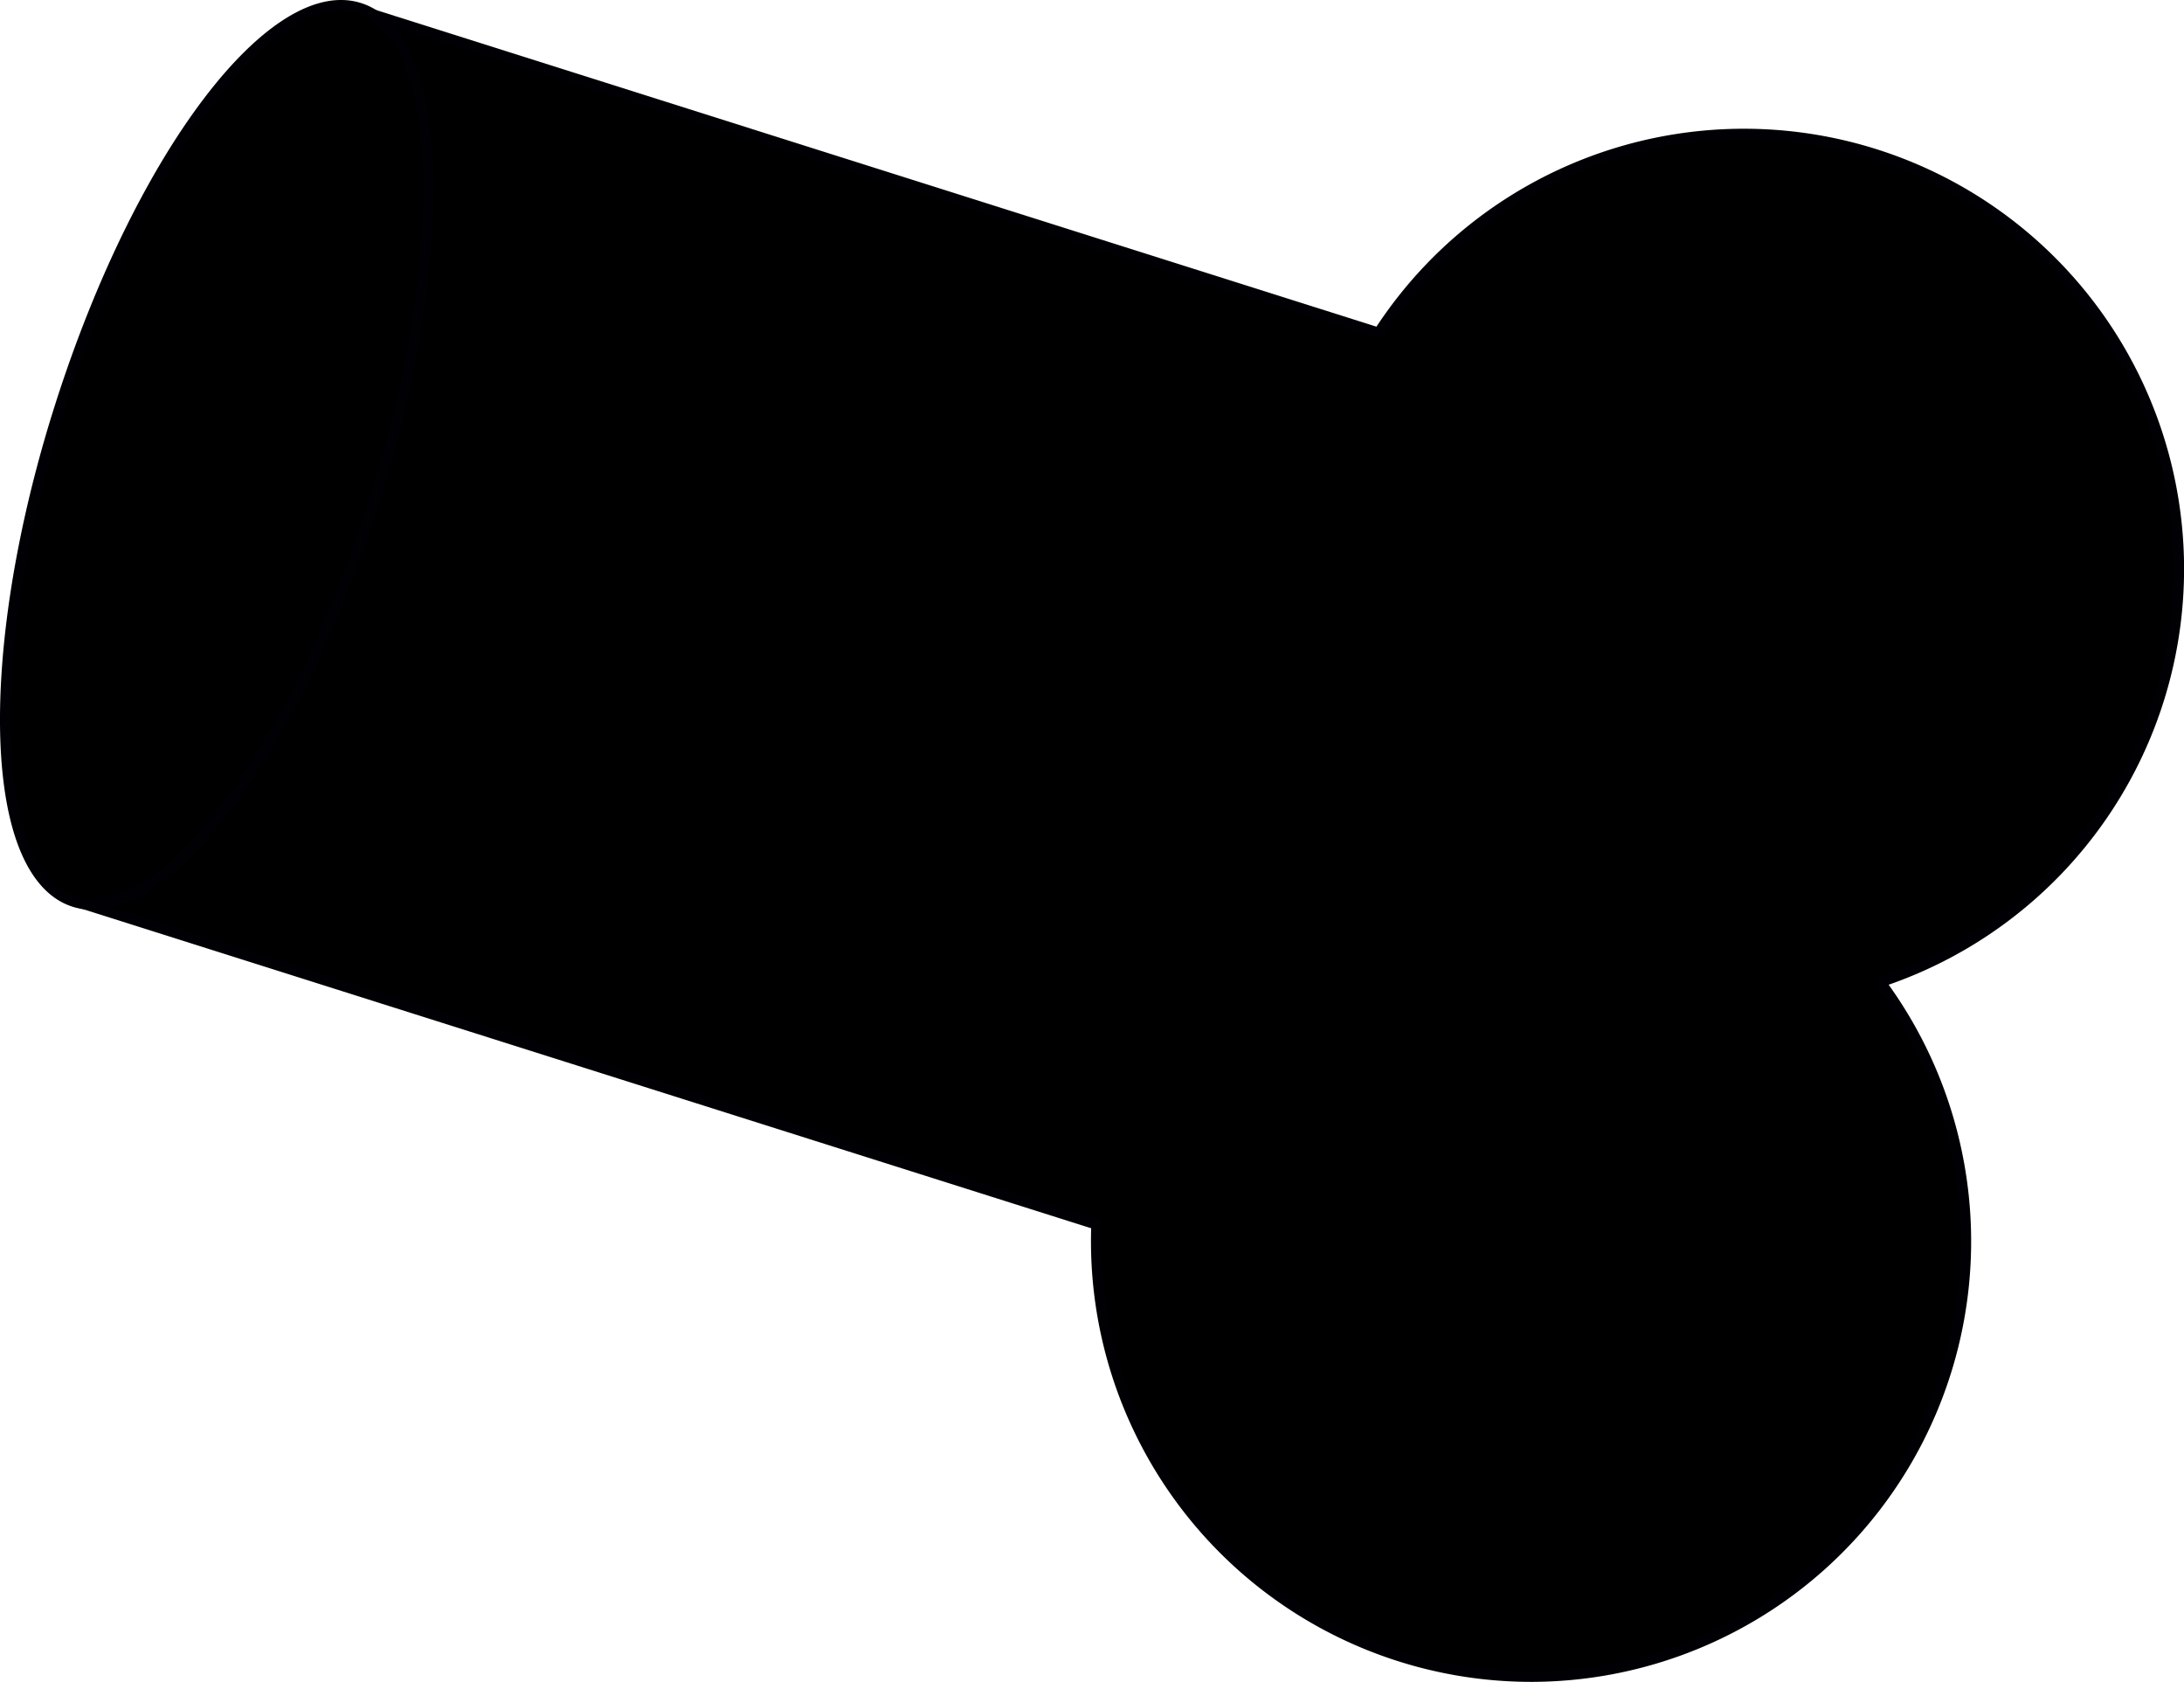 <svg xmlns="http://www.w3.org/2000/svg" id="b9ae10ae-1188-45e2-a62c-23f110404658" data-name="Layer 1" width="300.721" height="231.537" viewBox="0 0 300.721 231.537"><defs><style>.bf7619bf-d5f4-4f97-a58e-bfff22518920{fill:#000005;}</style></defs><path d="M176.213,217.446a.5.5,0,0,0-.349-.493l-140.63-44.504L74.061,49.761,214.69,94.266a.501.501,0,0,0,.57-.203,59.854,59.854,0,1,1,69.441,89.424.499.499,0,0,0-.242.767,59.852,59.852,0,1,1-108.246,33.192Z" transform="translate(-25.21 -48.522)"></path><path class="bf7619bf-d5f4-4f97-a58e-bfff22518920" d="M236.053,280.059a60.646,60.646,0,0,1-60.596-62.448L35.008,173.163a.749.749,0,0,1-.489-.941L73.346,49.535a.749.749,0,0,1,.941-.489l140.45,44.447a60.605,60.605,0,1,1,70.526,90.593,60.638,60.638,0,0,1-49.21,95.973ZM36.176,171.96l139.915,44.277a1.258,1.258,0,0,1,.872,1.23v.002a59.117,59.117,0,0,0,41.251,58.315,59.099,59.099,0,0,0,65.639-91.09,1.25,1.25,0,0,1,.601-1.917A59.104,59.104,0,1,0,215.888,94.474a1.259,1.259,0,0,1-1.424.506L74.549,50.703Zm248.888,11.851.002.002Z" transform="translate(-25.21 -48.522)"></path><path d="M33.535,104.384c-10.831,33.963-9.966,64.524,1.932,68.26S65.79,151.877,76.621,117.914,86.587,53.39,74.689,49.654,44.365,70.421,33.535,104.384Z" transform="translate(-25.21 -48.522)"></path><path class="bf7619bf-d5f4-4f97-a58e-bfff22518920" d="M37.992,173.775a9.146,9.146,0,0,1-2.75-.415c-2.637-.828-4.811-2.86-6.462-6.039-5.967-11.492-4.343-36.877,4.04-63.165C43.944,69.275,62.433,45.013,74.914,48.938c2.638.828,4.811,2.86,6.462,6.039,5.967,11.492,4.343,36.877-4.041,63.166C67.003,150.542,50.315,173.775,37.992,173.775ZM72.108,50.015c-11.48,0-27.875,23.291-37.859,54.597-8.27,25.933-9.933,50.856-4.138,62.018,1.46,2.812,3.337,4.595,5.58,5.299a7.82,7.82,0,0,0,2.357.354c11.479.003,27.875-23.29,37.859-54.596,8.27-25.934,9.933-50.857,4.138-62.018-1.46-2.812-3.337-4.595-5.58-5.299A7.833,7.833,0,0,0,72.108,50.015Z" transform="translate(-25.21 -48.522)"></path></svg>